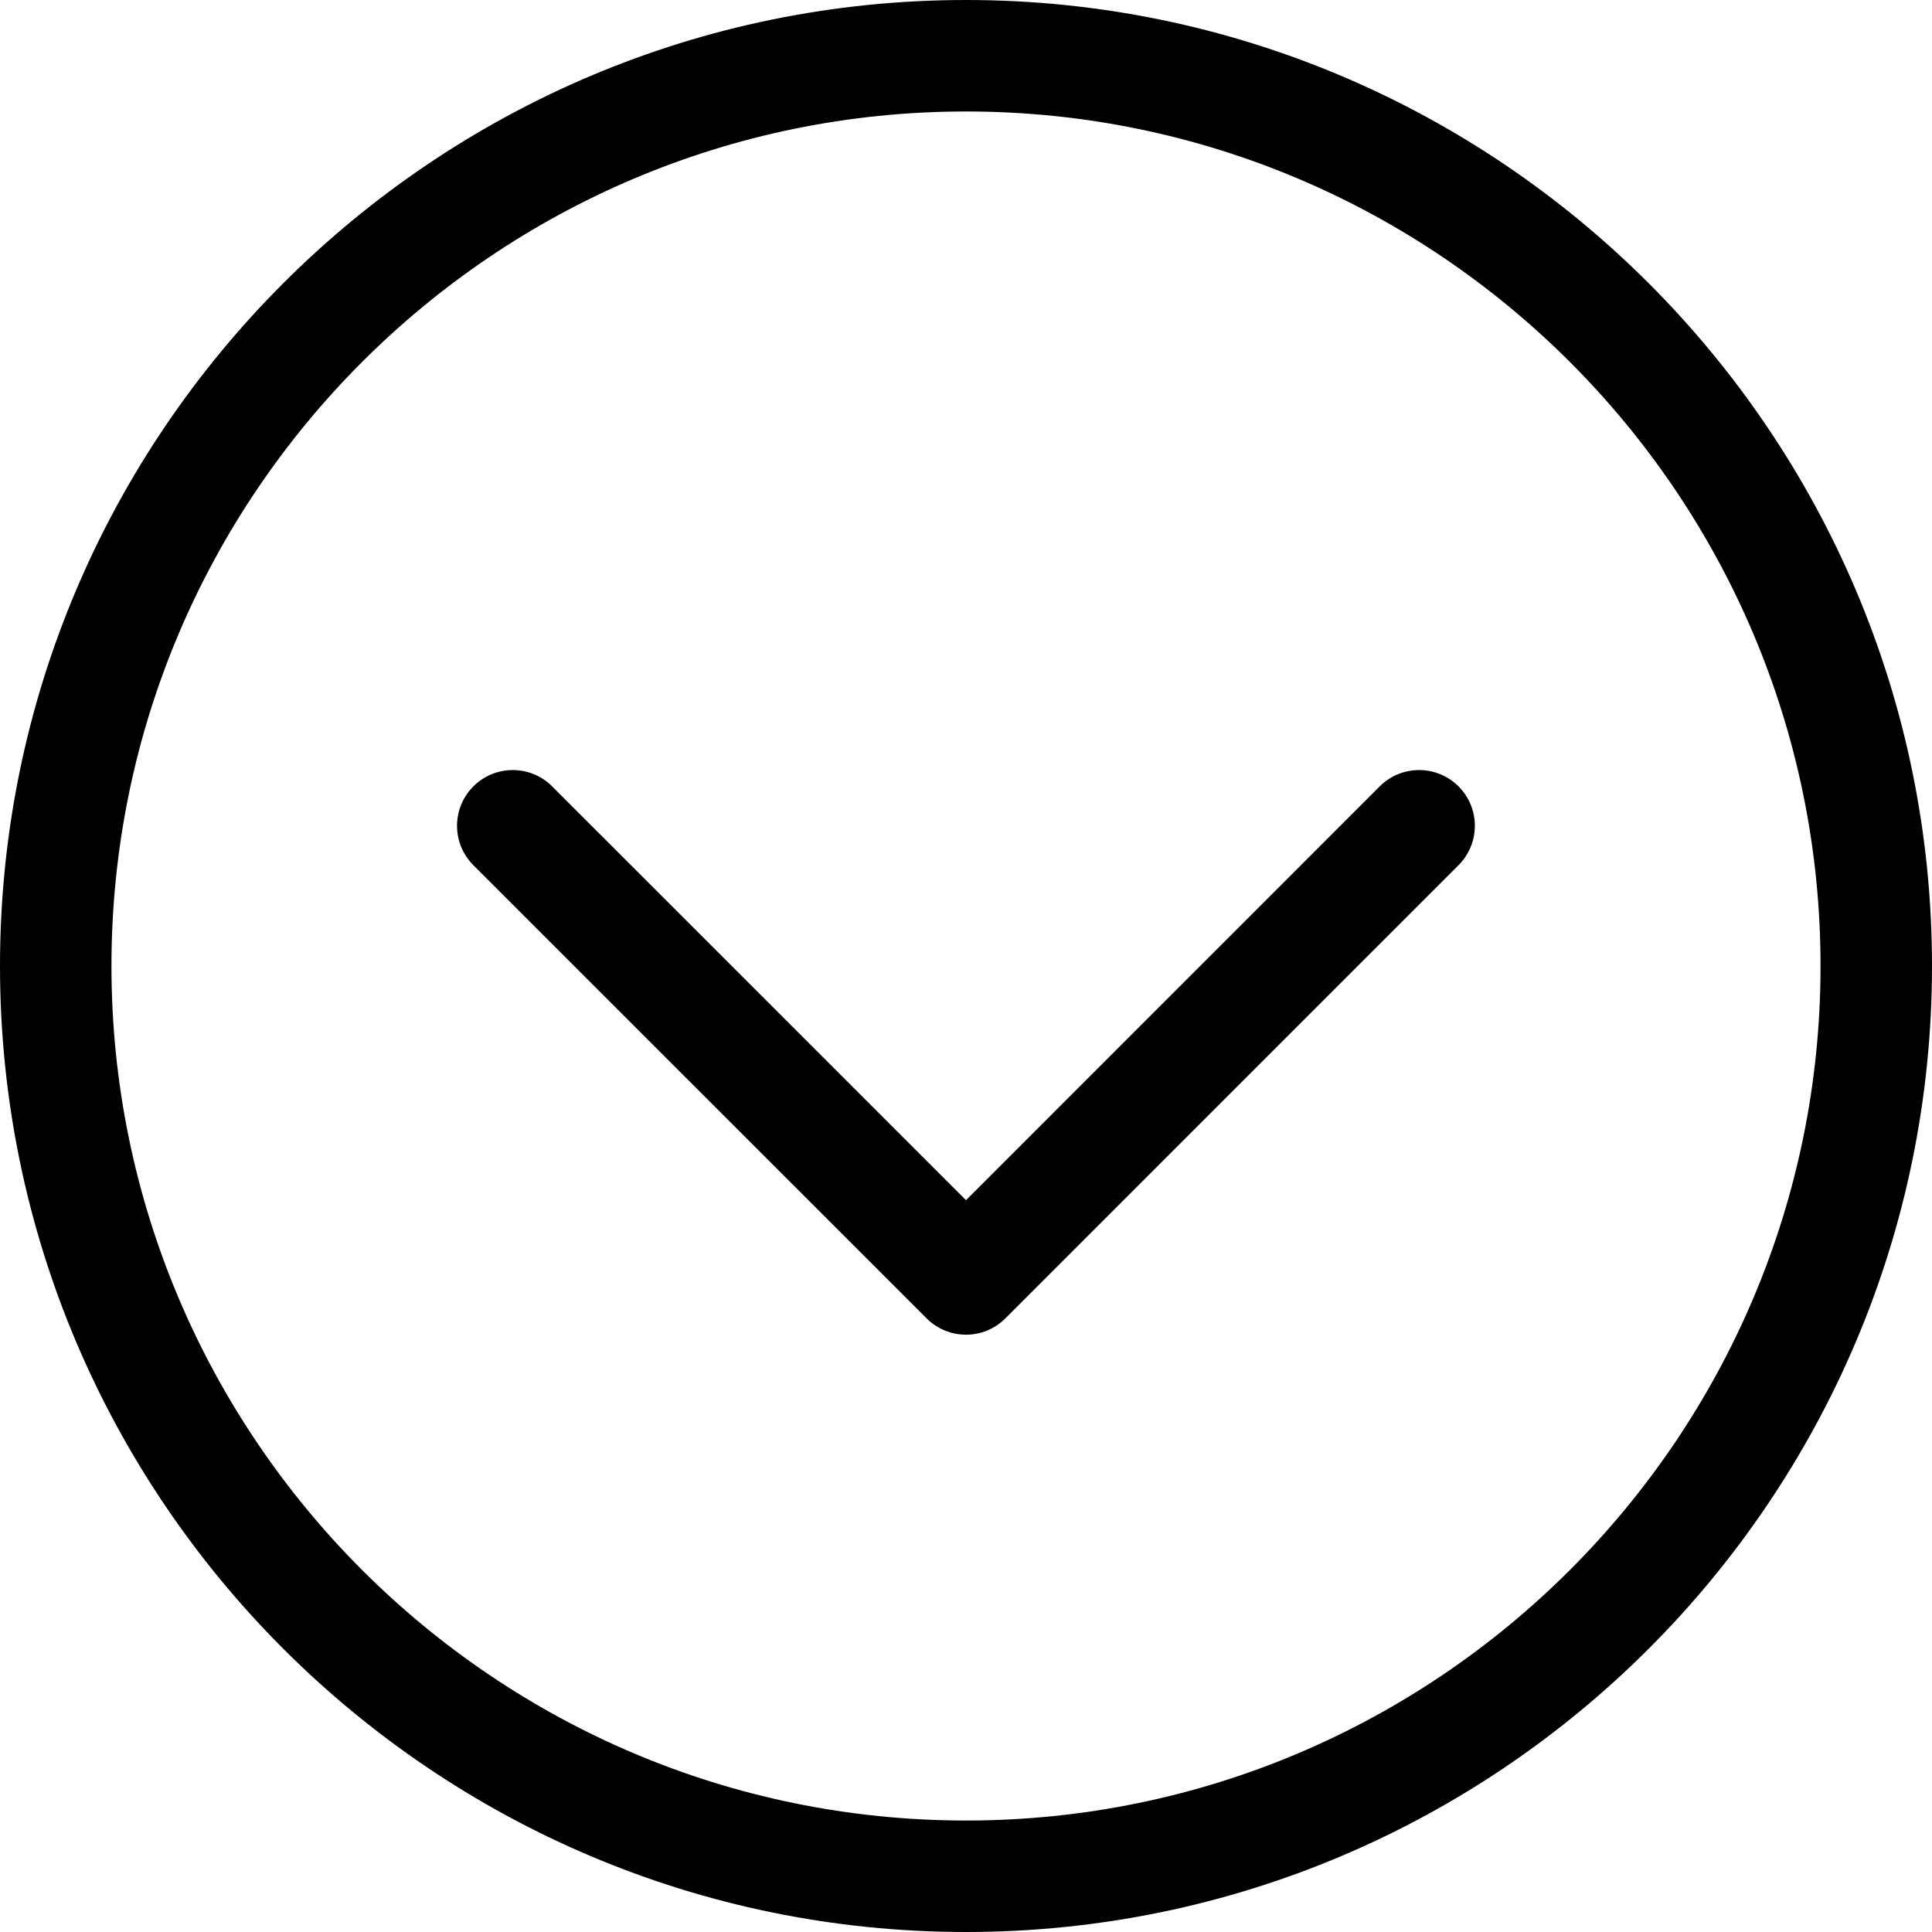 <svg xmlns="http://www.w3.org/2000/svg" xmlns:xlink="http://www.w3.org/1999/xlink" version="1.1" x="0px" y="0px" viewBox="0 0 100 100" enable-background="new 0 0 100 100" xml:space="preserve" aria-hidden="true" width="100px" height="100px"><defs><linearGradient class="cerosgradient" data-cerosgradient="true" id="CerosGradient_id396358650" gradientUnits="userSpaceOnUse" x1="50%" y1="100%" x2="50%" y2="0%"><stop offset="0%" stop-color="#d1d1d1"/><stop offset="100%" stop-color="#d1d1d1"/></linearGradient><linearGradient/></defs><g><g><g><path fill="#000000" d="M100,49.999C100,22.43,77.566,0,50,0C22.428,0,0,22.43,0,49.999C0,77.568,22.428,100,50,100     C77.566,100,100,77.568,100,49.999z M5.769,49.999C5.769,25.61,25.611,5.77,50,5.77S94.231,25.61,94.231,49.999     c0,24.39-19.843,44.231-44.231,44.231S5.769,74.389,5.769,49.999z"/></g></g><g><g><path fill="#000000" d="M75.493,44.782c1.127-1.127,1.127-2.952,0-4.079c-1.127-1.126-2.952-1.126-4.079,0L50,62.121     L28.58,40.703c-1.126-1.126-2.952-1.126-4.079,0c-0.563,0.563-0.845,1.302-0.845,2.04c0,0.738,0.282,1.476,0.845,2.04     L47.96,68.238c1.127,1.127,2.953,1.127,4.079,0L75.493,44.782z"/></g></g></g></svg>